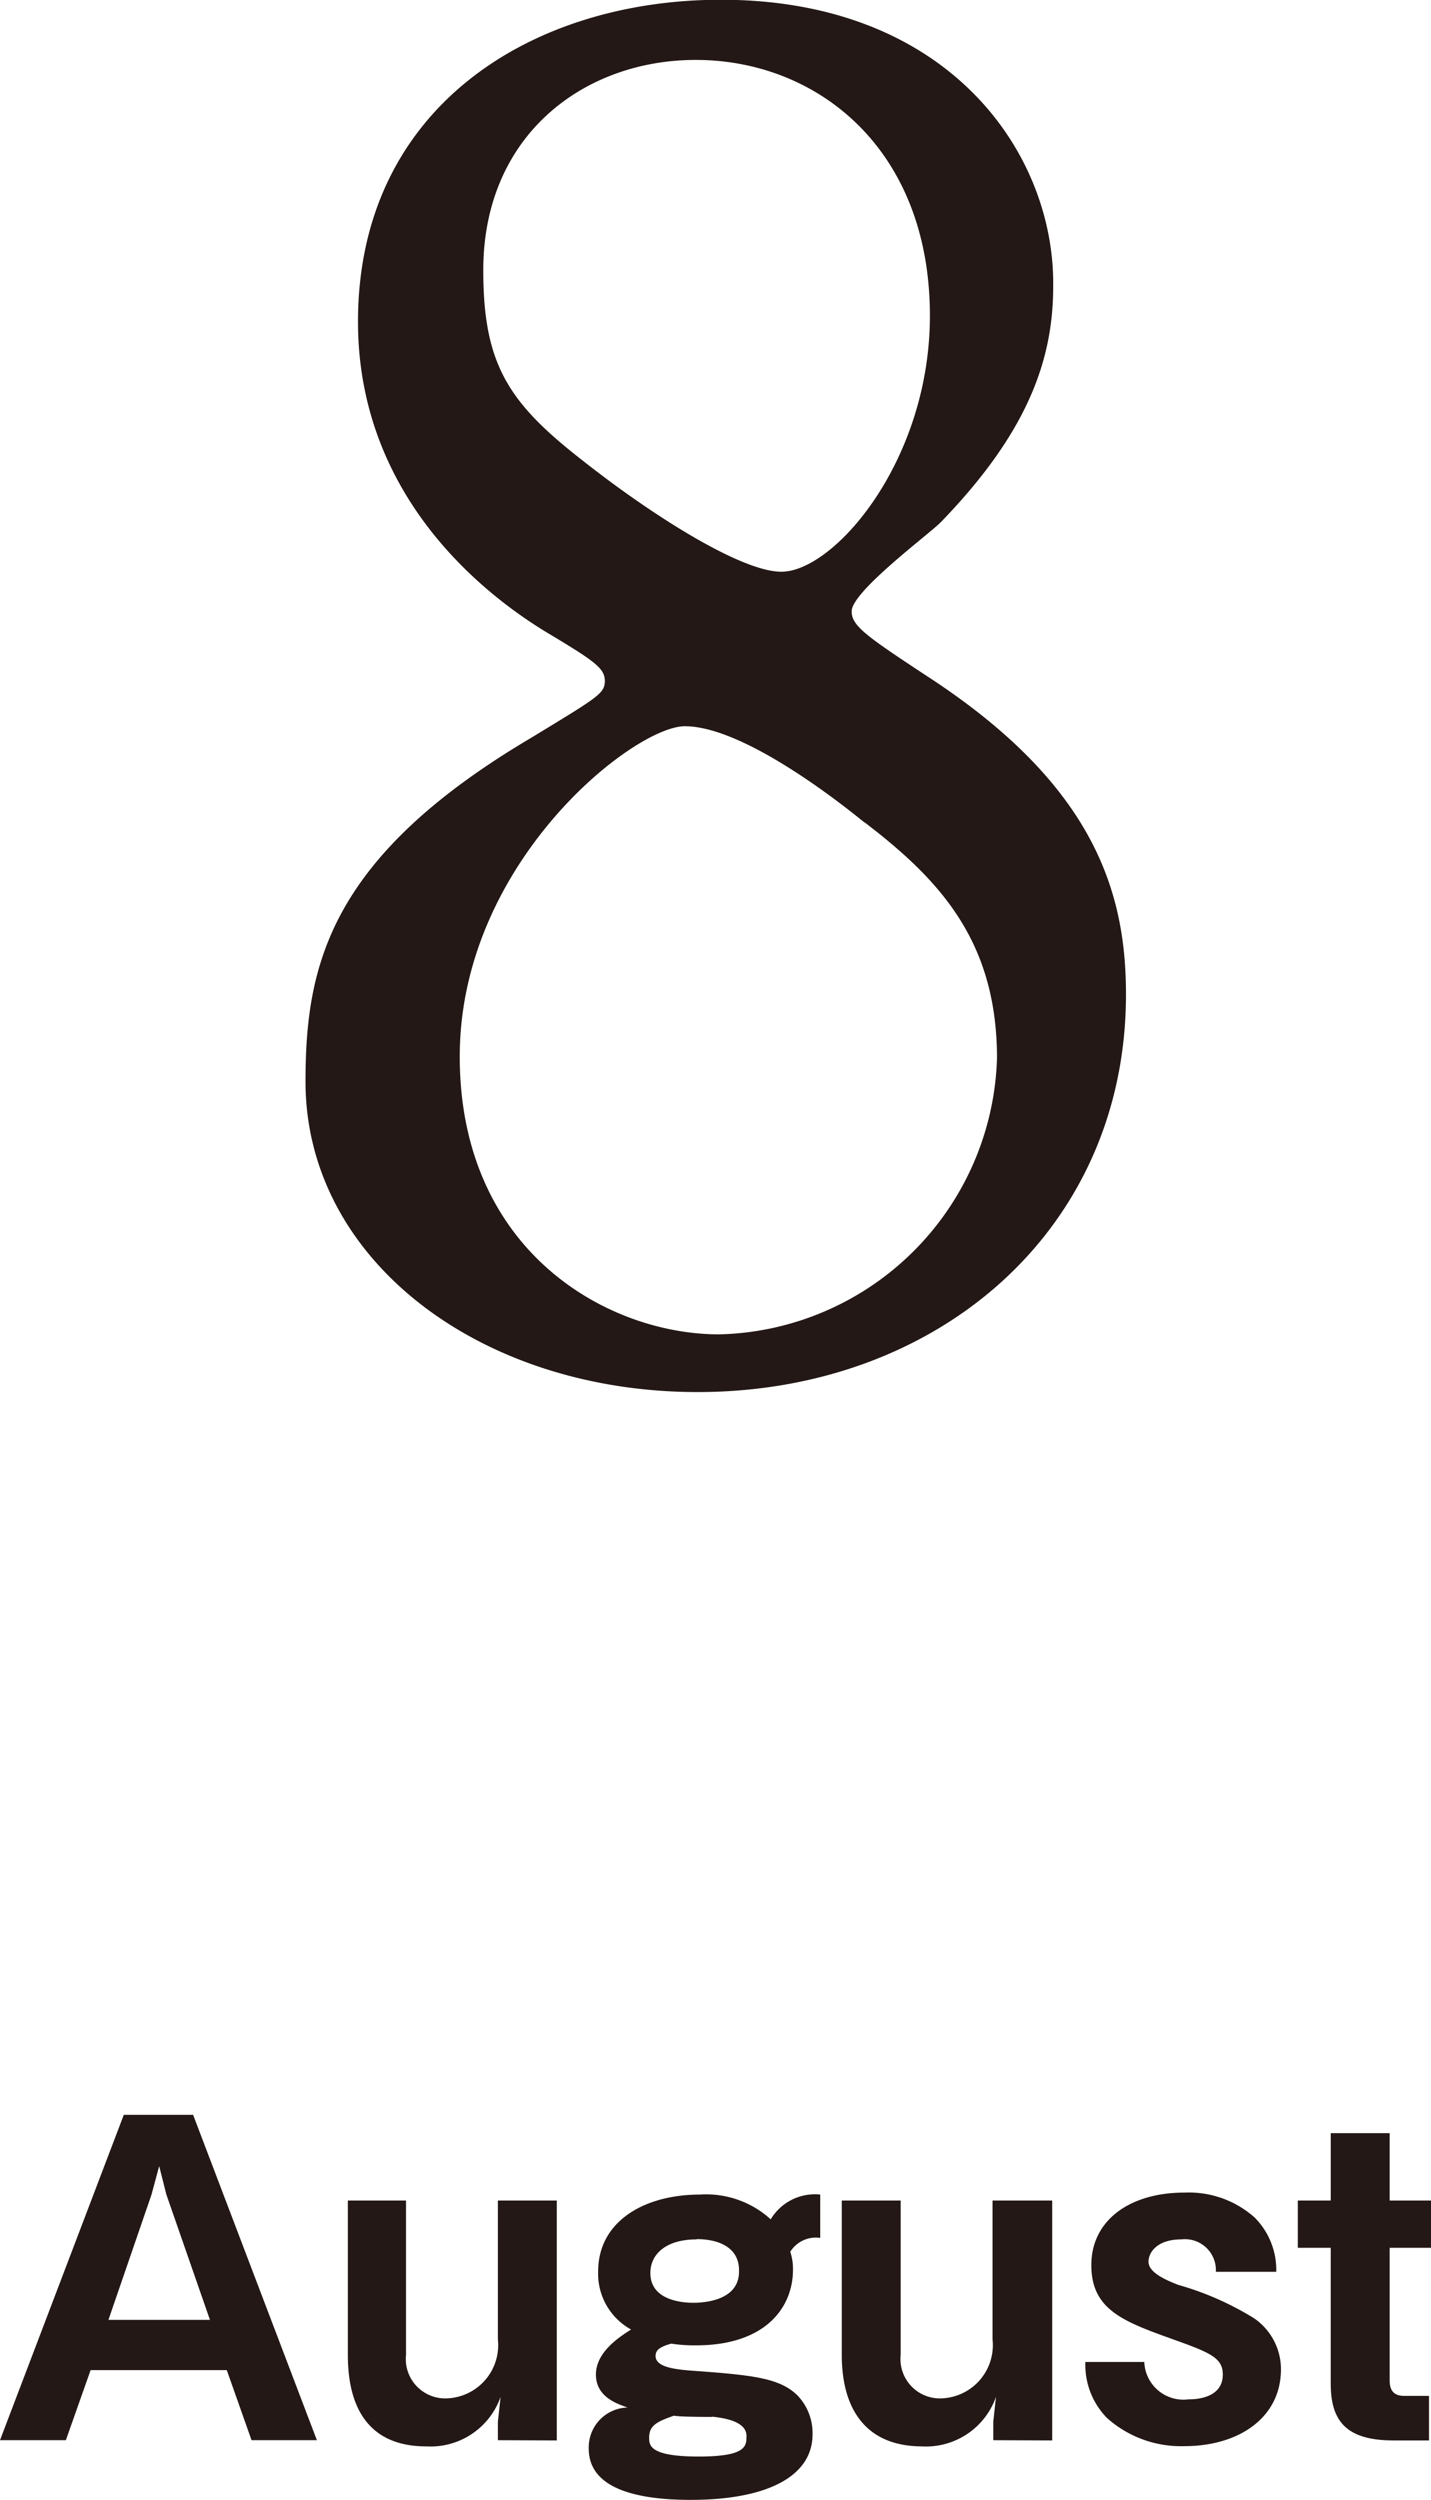 <svg xmlns="http://www.w3.org/2000/svg" width="57.8" height="100.97" viewBox="0 0 57.8 100.97"><defs><style>.cls-1{fill:#231815;}</style></defs><title>august</title><g id="レイヤー_2" data-name="レイヤー 2"><g id="レイヤー_1-2" data-name="レイヤー 1"><path class="cls-1" d="M21.5,29.77c2.64-1.61,2.93-1.76,2.93-2.27s-.44-.81-2.13-1.83c-2.13-1.25-7.84-5.21-7.84-12.68,0-8.65,7-13,14.66-13,9.24,0,13.49,6.23,13.42,11.58,0,2.93-1,5.87-4.55,9.53-.51.51-3.59,2.79-3.59,3.59,0,.59.59,1,3.08,2.64,6.75,4.4,8,8.73,8,12.83,0,9.53-7.62,16.06-17.3,16.06-8.8,0-15.84-5.35-15.84-12.54C12.34,39,13.29,34.61,21.5,29.77Zm13.42,3.45c-.81-.66-4.84-3.89-7.26-3.89-2.05,0-9.09,5.5-9.09,13.34s5.94,11.22,10.48,11.22A11.5,11.5,0,0,0,40.27,42.74C40.27,38.05,38,35.56,34.92,33.21ZM23.56,18.62c2.79,2.2,6.38,4.47,8,4.47,2.13,0,6-4.47,6-10.34C37.56,6,33,2.42,28.1,2.42c-4.47,0-8.58,3-8.58,8.5C19.52,14.74,20.55,16.28,23.56,18.62Z"/><path class="cls-1" d="M10.16,98.55l-1-2.83H3.66l-1,2.83H0L5,85.41H7.8l5,13.14ZM6.72,88.63l-.29-1.15-.31,1.15L4.38,93.69h4.1Z"/><path class="cls-1" d="M20.11,98.55V97.8l.11-1a3,3,0,0,1-3,2c-2.25,0-3.17-1.46-3.17-3.69V88.87H16.4V95.1a1.59,1.59,0,0,0,1.66,1.76,2.15,2.15,0,0,0,2.05-2.38V88.87h2.38v9.69Z"/><path class="cls-1" d="M31.92,90.94a2.24,2.24,0,0,1,.11.72c0,1.55-1.13,3.06-3.92,3.06a6.18,6.18,0,0,1-1-.07c-.45.13-.63.25-.63.5,0,.45.79.54,1.44.59,2.48.18,3.56.29,4.29,1a2.2,2.2,0,0,1,.61,1.57c0,1.73-1.89,2.65-4.92,2.65-2.27,0-4.12-.49-4.12-2.07a1.61,1.61,0,0,1,1.57-1.66c-.47-.16-1.28-.45-1.28-1.33s.88-1.48,1.42-1.82a2.57,2.57,0,0,1-1.33-2.34c0-2.05,1.89-3.11,4.11-3.11a3.87,3.87,0,0,1,2.86,1,2.08,2.08,0,0,1,2-1v1.75A1.22,1.22,0,0,0,31.92,90.94Zm-3.78-.5c-1.28,0-1.87.63-1.87,1.35C26.26,92.92,27.6,93,28,93s1.85-.07,1.85-1.26C29.88,90.78,29.05,90.43,28.14,90.43Zm.63,7.17c-.22,0-1.31,0-1.55-.05-.65.23-1,.38-1,.88,0,.31,0,.77,2,.77,1.78,0,1.93-.36,1.93-.76C30.21,97.85,29.43,97.67,28.77,97.6Z"/><path class="cls-1" d="M40.12,98.55V97.8l.11-1a3,3,0,0,1-3,2C35,98.79,34,97.33,34,95.1V88.87h2.38V95.1a1.59,1.59,0,0,0,1.66,1.76,2.15,2.15,0,0,0,2.05-2.38V88.87H42.5v9.69Z"/><path class="cls-1" d="M47.85,98.79a4.49,4.49,0,0,1-3.13-1.13,3.06,3.06,0,0,1-.88-2.27h2.38A1.58,1.58,0,0,0,48,96.9c.2,0,1.39,0,1.39-1,0-.67-.49-.88-2-1.42-2-.72-3.31-1.19-3.31-3s1.55-2.93,3.76-2.93a4,4,0,0,1,2.83,1,3,3,0,0,1,.88,2.2H49.11a1.25,1.25,0,0,0-1.39-1.31c-1,0-1.33.54-1.33.9s.45.65,1.21.94a12,12,0,0,1,3.06,1.35,2.5,2.5,0,0,1,1.08,2.07C51.73,97.67,50,98.79,47.85,98.79Z"/><path class="cls-1" d="M56.13,90.78v5.35c0,.43.18.63.59.63h1v1.8H56.29c-1.89,0-2.54-.76-2.54-2.29V90.78H52.42V88.87h1.33V86.15h2.38v2.72H57.8v1.91Z"/></g></g></svg>